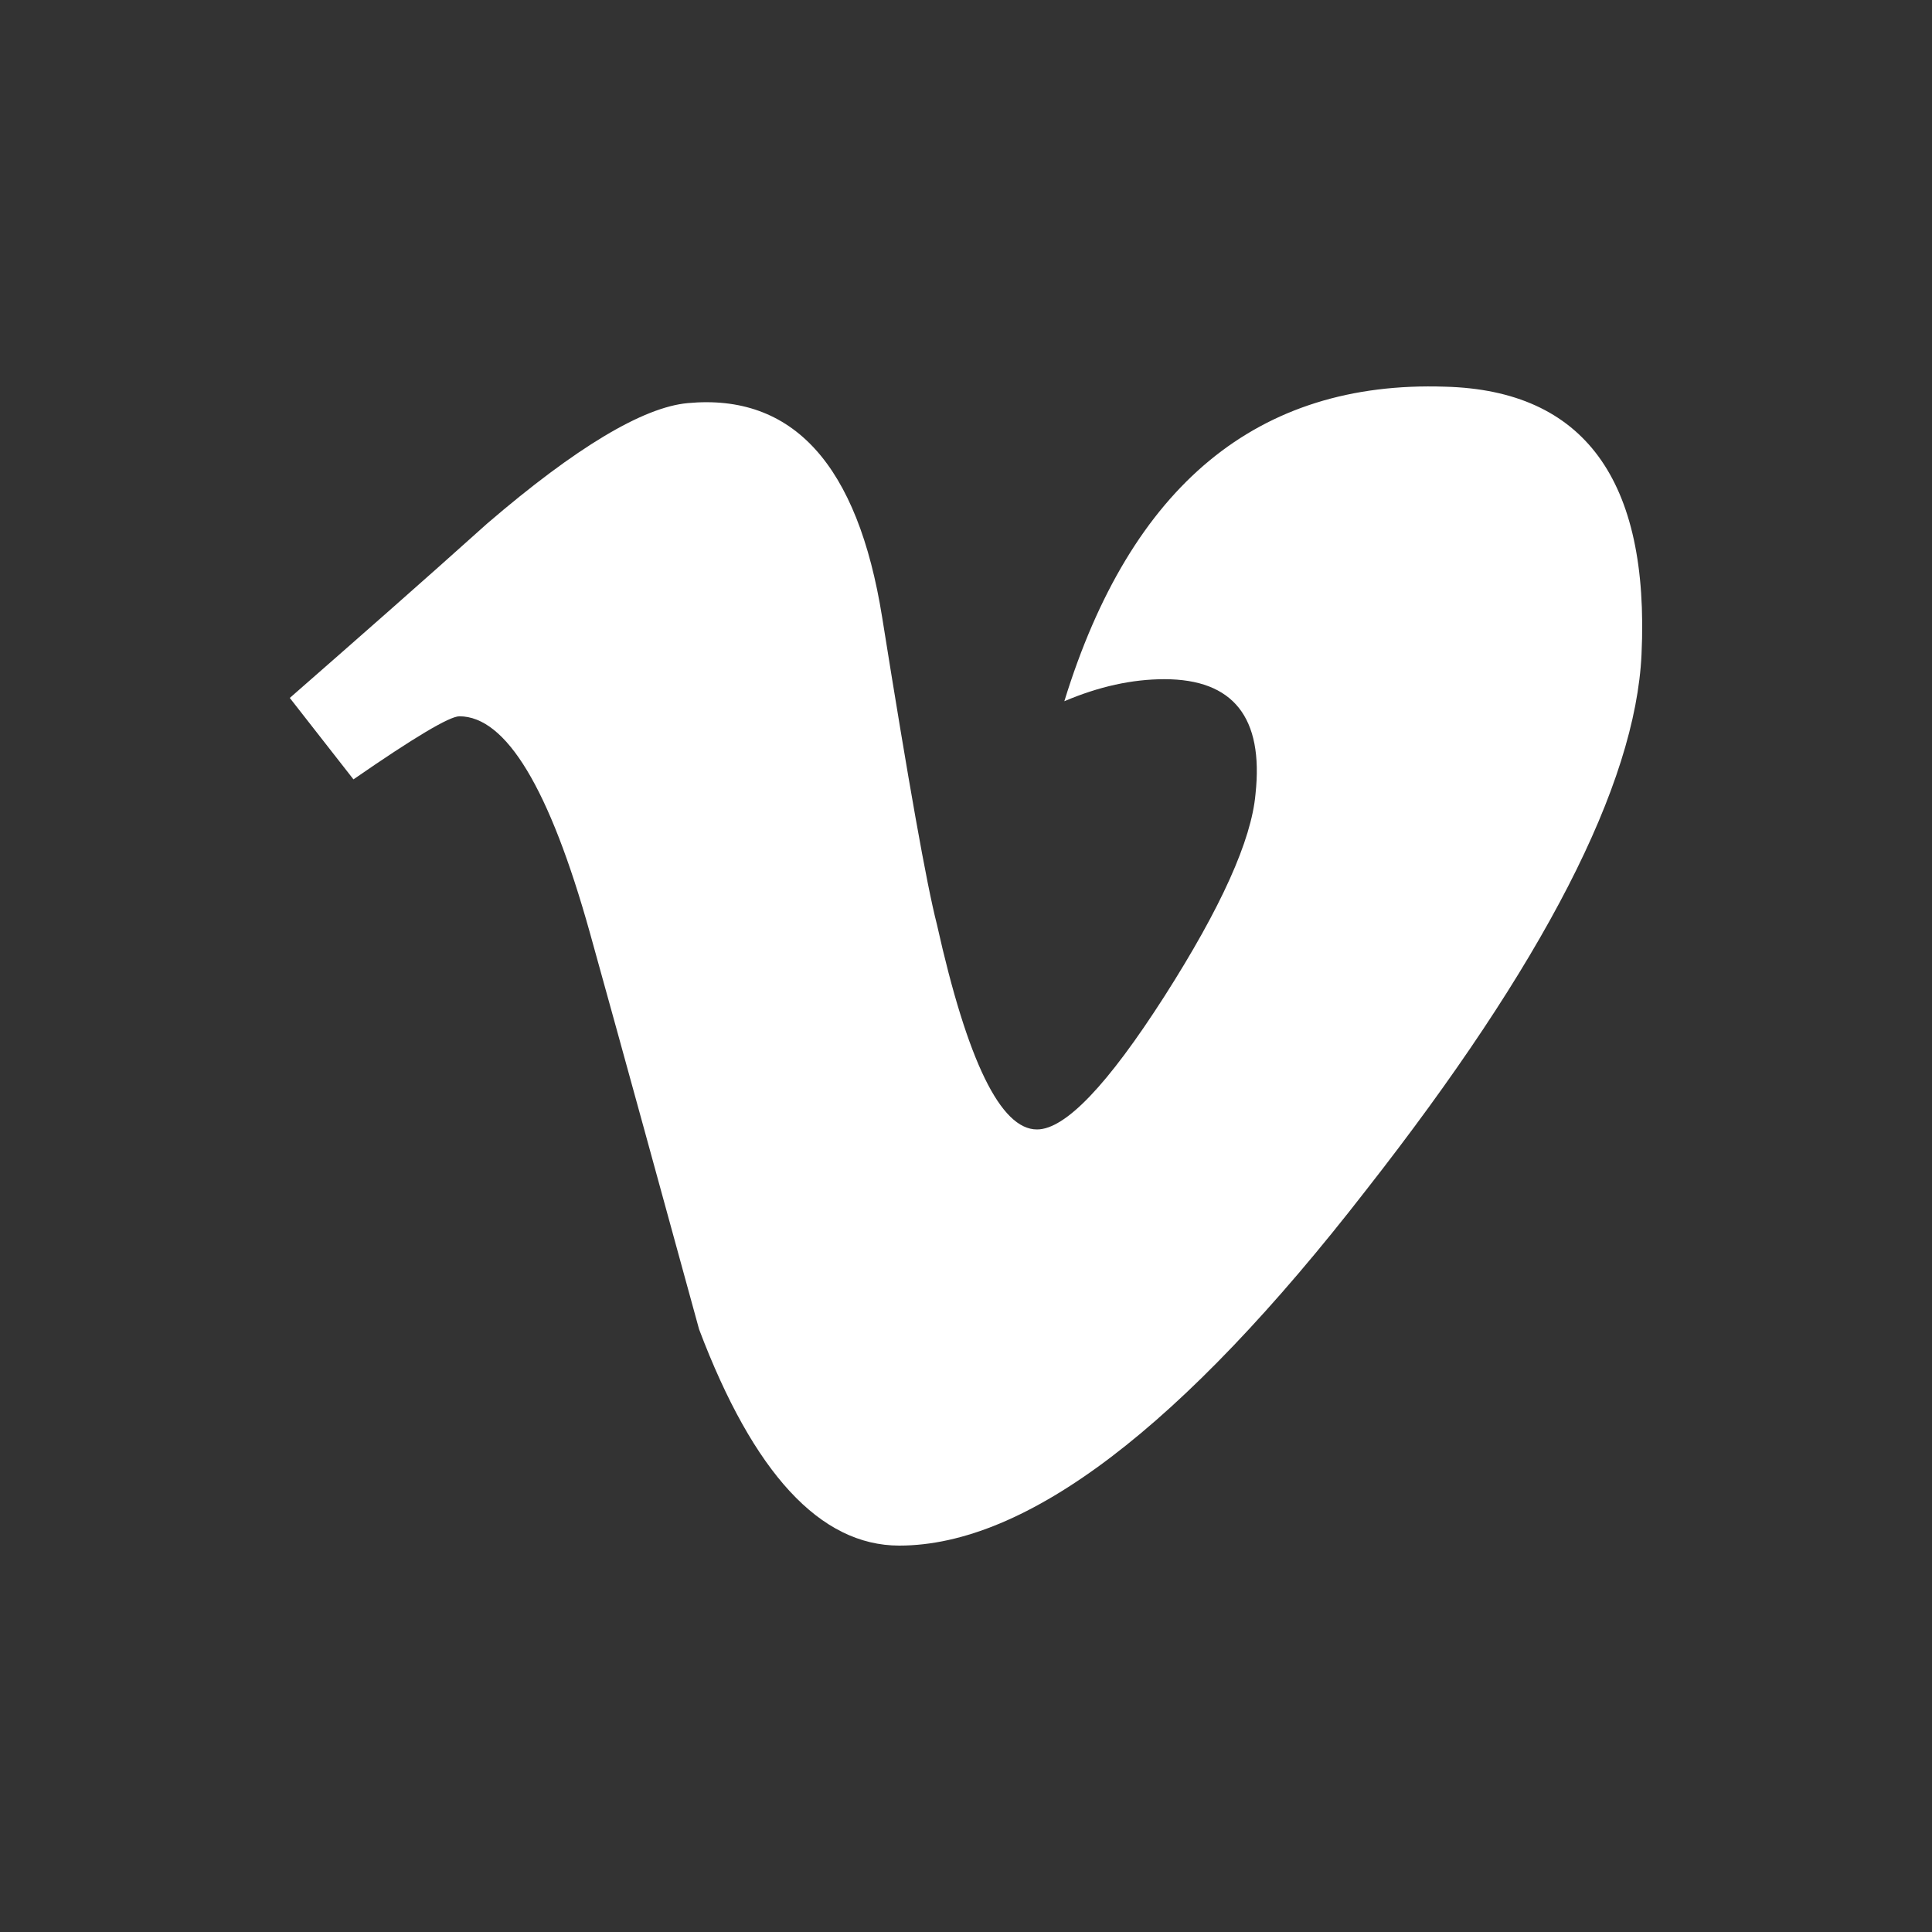 <svg width="20" height="20" viewBox="0 0 20 20" fill="none" xmlns="http://www.w3.org/2000/svg">
<rect x="0" y="0" width="20" height="20" fill="#333333" stroke="none"/>
<path d="M16.993 6.774C16.931 8.125 15.98 9.974 14.14 12.322C12.238 14.774 10.627 16 9.308 16C8.491 15.999 7.801 15.253 7.237 13.761C6.861 12.391 6.486 11.021 6.106 9.654C5.689 8.162 5.239 7.416 4.756 7.415C4.653 7.415 4.285 7.635 3.659 8.068L3 7.225C3.69 6.621 4.373 6.022 5.044 5.419C5.964 4.629 6.659 4.215 7.119 4.173C8.207 4.071 8.879 4.807 9.132 6.39C9.404 8.094 9.592 9.156 9.699 9.57C10.014 10.985 10.359 11.693 10.735 11.692C11.027 11.692 11.466 11.232 12.054 10.314C12.64 9.396 12.955 8.698 12.997 8.219C13.082 7.427 12.767 7.031 12.054 7.031C11.72 7.031 11.375 7.107 11.018 7.259C11.706 5.024 13.02 3.938 14.96 4.003C16.398 4.041 17.077 4.967 16.993 6.774Z" fill="white"/>
</svg>
